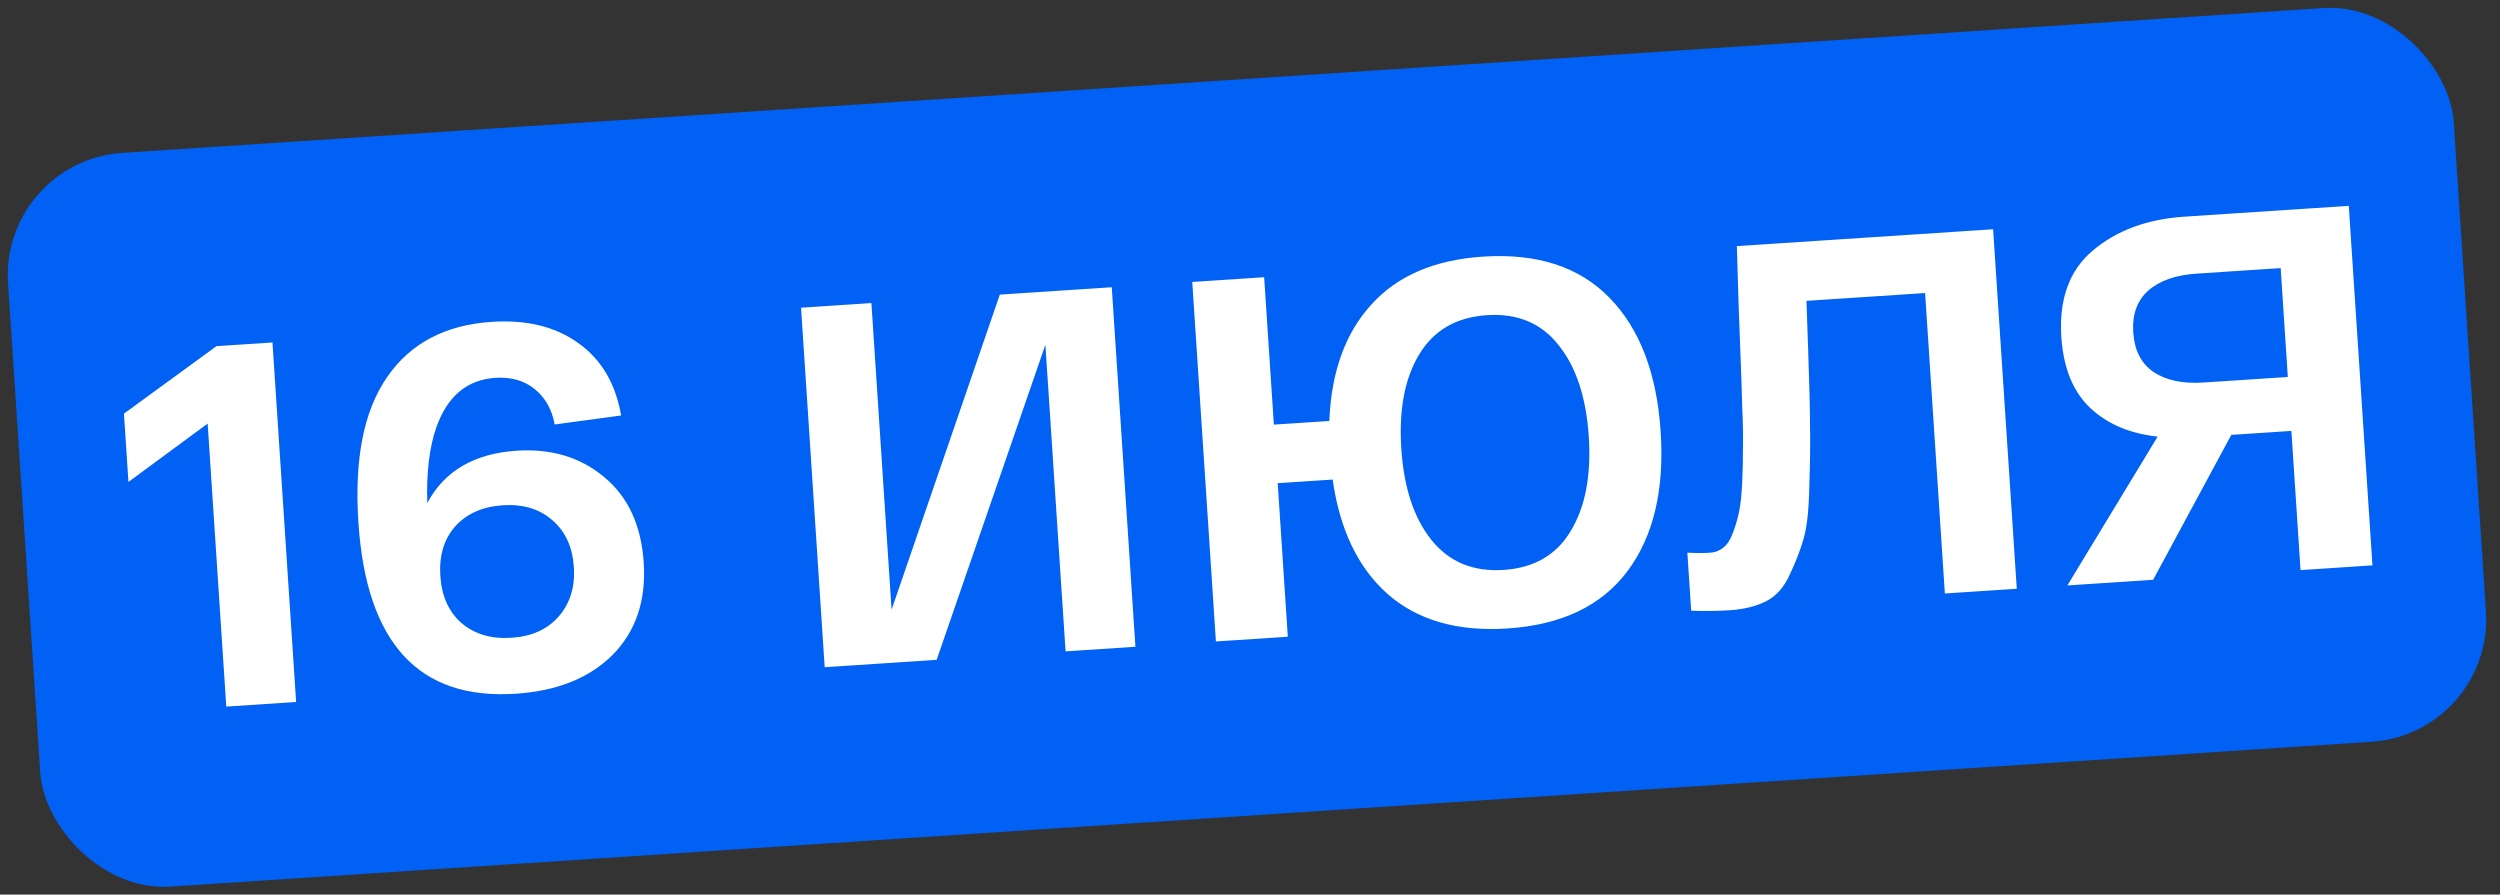 <?xml version="1.0" encoding="UTF-8"?> <svg xmlns="http://www.w3.org/2000/svg" width="204" height="73" viewBox="0 0 204 73" fill="none"><rect x="0" y="0" width="204" height="73" fill="#333333" stroke="none"/><rect y="13.132" width="200" height="60" rx="10" transform="rotate(-3.765 0 13.132)" fill="#0061F4"></rect><path d="M17.665 28.246L22.233 27.946L24.164 57.282L18.464 57.657L16.945 34.565L10.481 39.326L10.114 33.752L17.665 28.246ZM42.161 36.778C44.983 36.593 47.359 37.306 49.289 38.919C51.247 40.53 52.326 42.858 52.527 45.903C52.731 49.005 51.886 51.516 49.992 53.436C48.096 55.329 45.458 56.386 42.077 56.609C34.17 57.129 29.893 52.472 29.246 42.637C28.906 37.468 29.684 33.517 31.581 30.782C33.475 28.02 36.323 26.514 40.122 26.264C42.972 26.076 45.325 26.651 47.181 27.988C49.065 29.323 50.233 31.294 50.685 33.903L45.261 34.638C45.041 33.418 44.501 32.457 43.641 31.756C42.781 31.055 41.708 30.747 40.423 30.832C38.104 30.984 36.495 32.339 35.597 34.895C35.032 36.532 34.788 38.582 34.866 41.047C36.265 38.429 38.697 37.006 42.161 36.778ZM37.657 50.839C38.727 51.75 40.086 52.152 41.735 52.043C43.383 51.935 44.664 51.359 45.578 50.317C46.517 49.245 46.934 47.899 46.827 46.279C46.719 44.63 46.129 43.35 45.059 42.438C44.017 41.525 42.672 41.122 41.023 41.231C39.375 41.339 38.08 41.915 37.138 42.959C36.225 44.002 35.822 45.347 35.931 46.995C36.039 48.644 36.614 49.925 37.657 50.839ZM81.584 24.04L90.72 23.439L92.65 52.776L86.951 53.151L85.304 28.131L76.431 53.843L67.295 54.444L65.365 25.108L71.106 24.73L72.753 49.75L81.584 24.04ZM121.017 20.94C125.432 20.65 128.873 21.77 131.34 24.302C133.808 26.833 135.198 30.474 135.51 35.224C135.823 39.973 134.922 43.765 132.807 46.598C130.693 49.431 127.428 50.992 123.014 51.283C118.935 51.551 115.674 50.615 113.232 48.475C110.819 46.333 109.323 43.218 108.745 39.132L104.261 39.427L105.086 51.958L99.218 52.343L97.288 23.007L103.155 22.621L103.947 34.649L108.473 34.351C108.631 30.356 109.77 27.195 111.889 24.866C114.007 22.51 117.05 21.201 121.017 20.94ZM116.815 44.072C118.251 45.858 120.213 46.669 122.7 46.505C125.186 46.342 127.011 45.281 128.173 43.325C129.363 41.367 129.853 38.795 129.643 35.61C129.434 32.425 128.611 29.939 127.174 28.154C125.766 26.366 123.818 25.555 121.332 25.718C118.845 25.882 117.007 26.943 115.817 28.901C114.627 30.859 114.137 33.431 114.346 36.616C114.556 39.801 115.379 42.287 116.815 44.072ZM141.726 20.083L162.638 18.707L164.569 48.043L158.701 48.429L157.088 23.912L147.407 24.549C147.44 25.473 147.487 26.831 147.549 28.623C147.645 31.366 147.695 33.398 147.697 34.716C147.726 36.005 147.708 37.648 147.643 39.645C147.604 41.611 147.446 43.053 147.17 43.969C146.919 44.855 146.548 45.82 146.055 46.862C145.591 47.903 144.951 48.633 144.137 49.051C143.322 49.469 142.329 49.717 141.155 49.794C140.149 49.861 139.098 49.874 138.001 49.834L137.689 45.098C138.393 45.136 139.011 45.137 139.542 45.102C139.961 45.075 140.317 44.939 140.609 44.695C140.93 44.45 141.185 44.068 141.376 43.55C141.592 43.003 141.765 42.431 141.894 41.833C142.023 41.235 142.111 40.444 142.159 39.458C142.206 38.473 142.227 37.517 142.223 36.592C142.246 35.664 142.225 34.501 142.161 33.102C142.125 31.702 142.083 30.414 142.033 29.238C141.984 28.063 141.929 26.593 141.869 24.83C141.81 23.066 141.762 21.483 141.726 20.083ZM191.661 16.797L193.592 46.133L187.724 46.52L186.977 35.162L182.074 35.485L175.696 47.311L168.697 47.772L176.064 35.628C173.803 35.384 171.97 34.606 170.565 33.296C169.158 31.957 168.372 30.031 168.206 27.516C168.002 24.415 168.857 22.058 170.772 20.445C172.712 18.802 175.205 17.88 178.25 17.679L191.661 16.797ZM186.687 30.762L186.103 21.877L179.23 22.329C177.525 22.441 176.209 22.907 175.281 23.726C174.38 24.542 173.978 25.677 174.074 27.13C174.169 28.583 174.717 29.655 175.716 30.347C176.744 31.037 178.11 31.326 179.814 31.214L186.687 30.762Z" fill="white"></path></svg> 